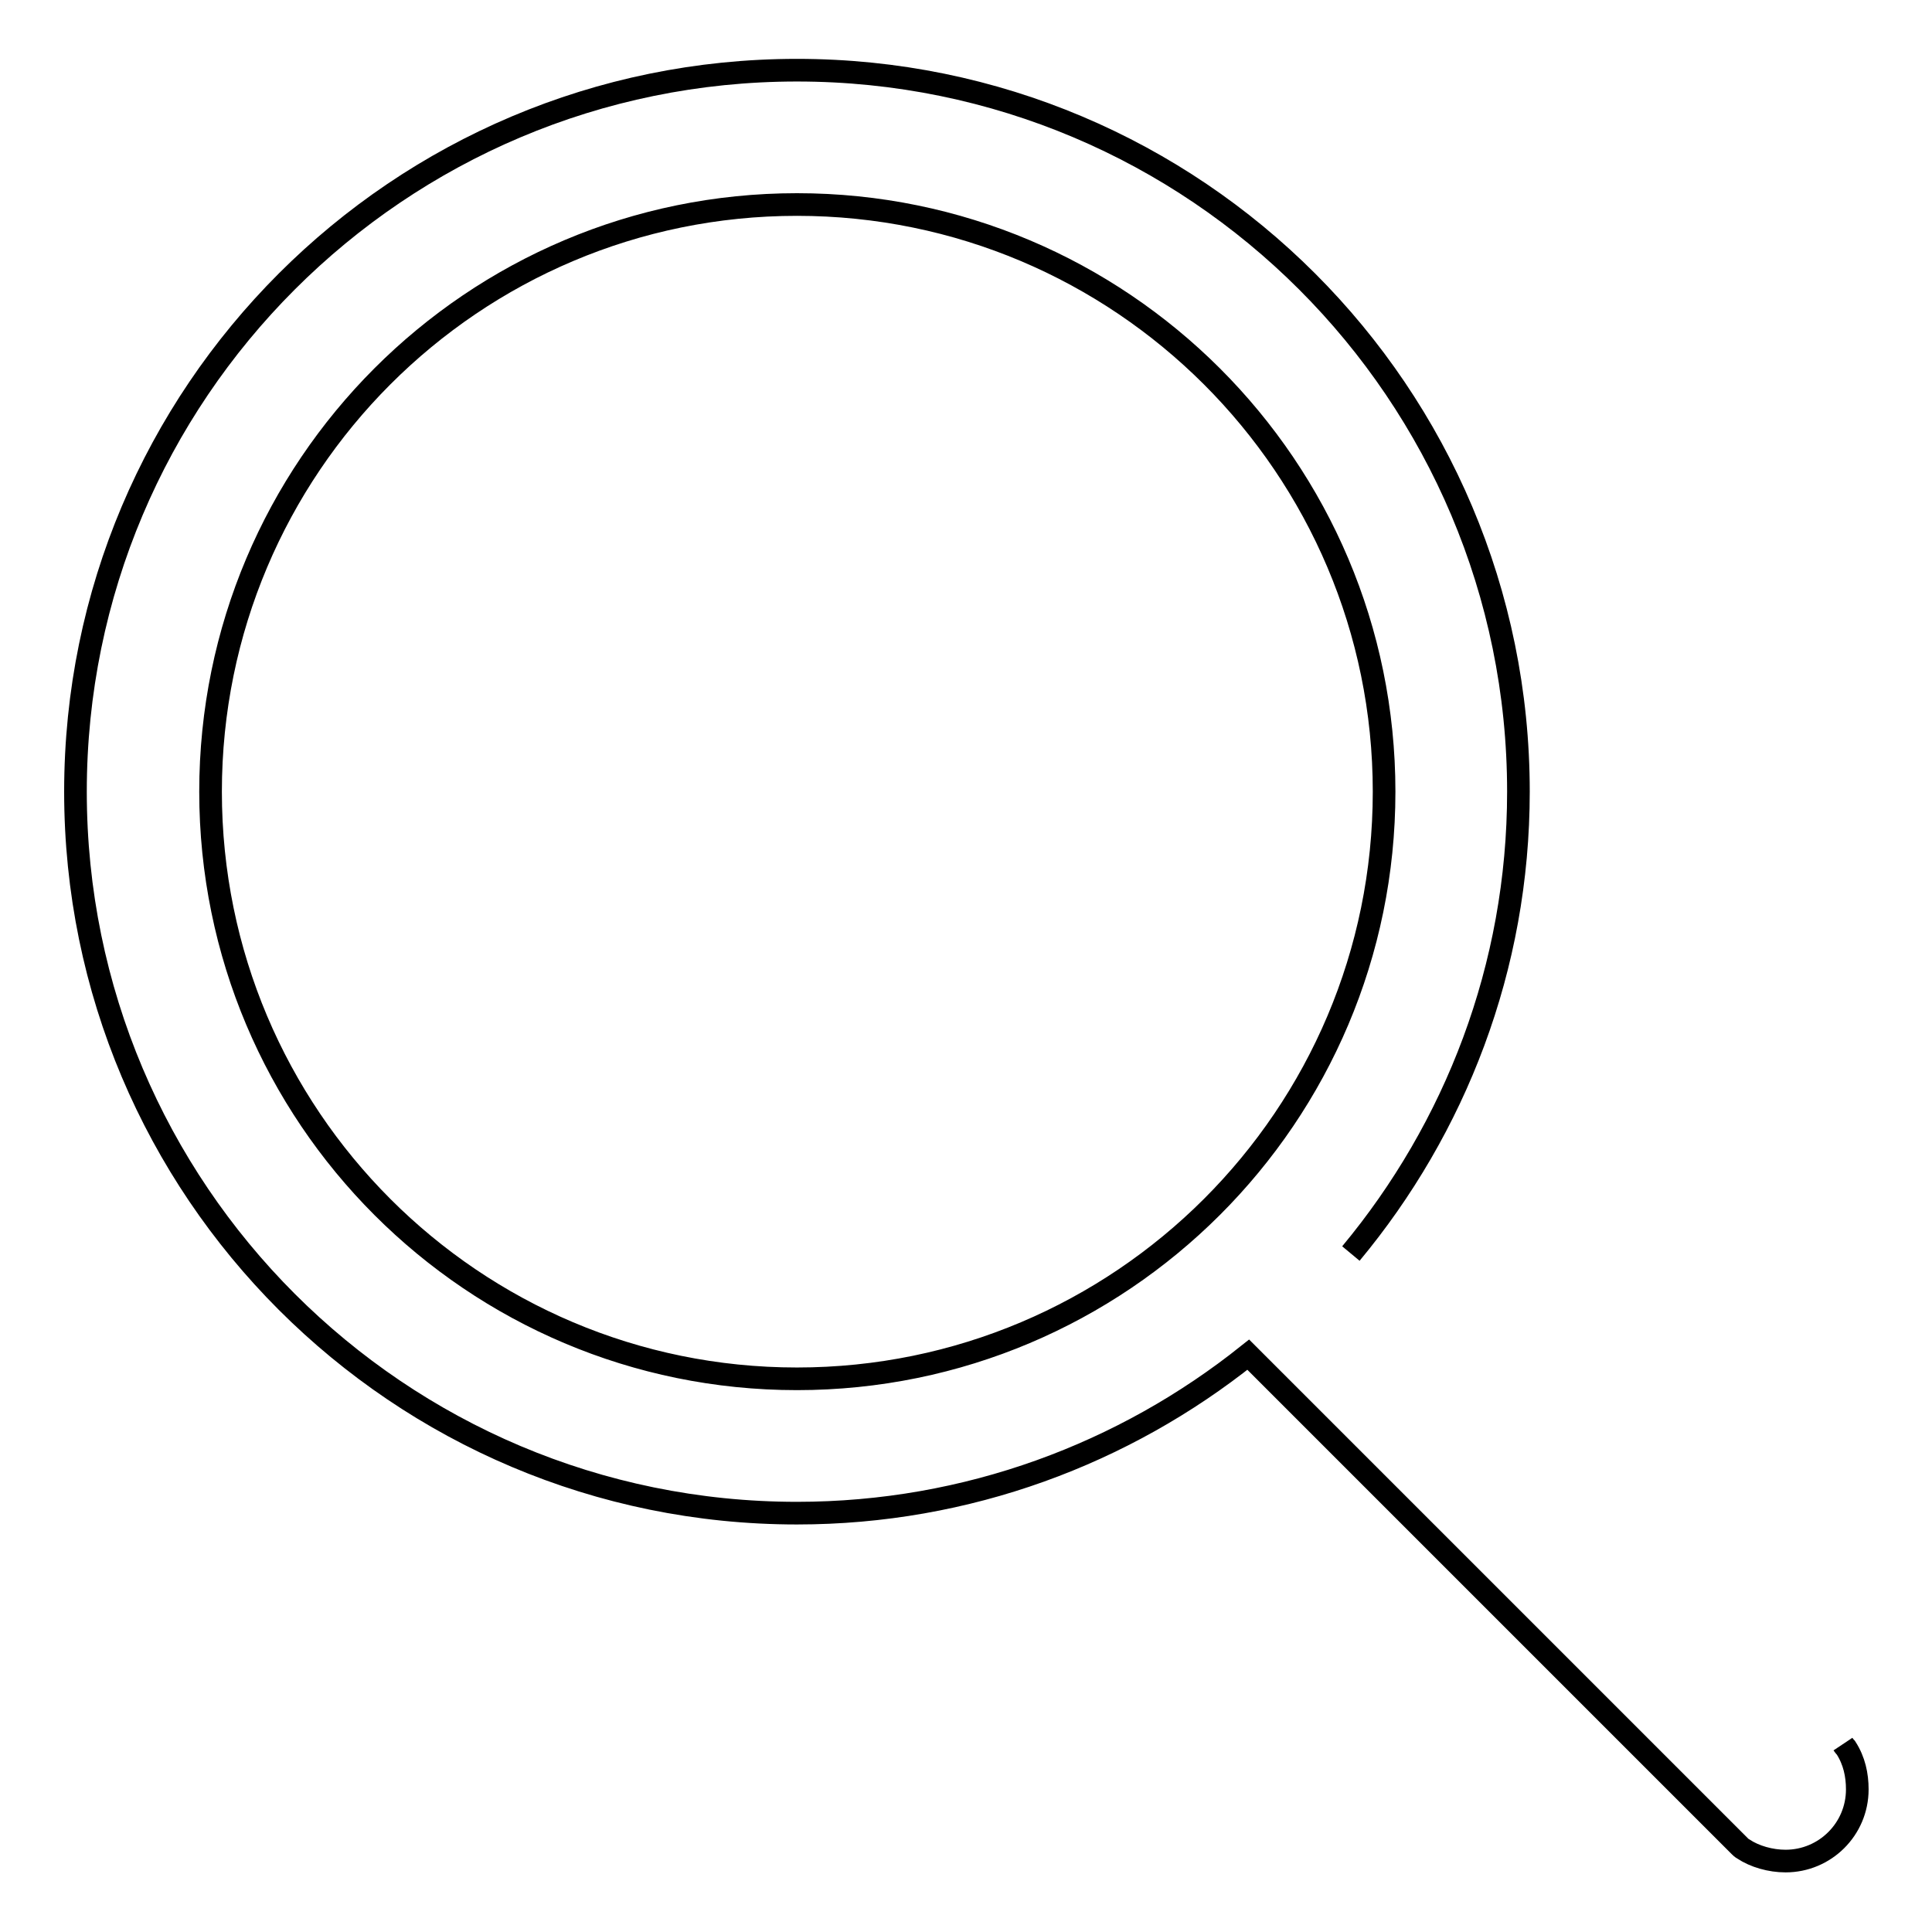 <?xml version="1.0" encoding="utf-8"?>
<!-- Svg Vector Icons : http://www.onlinewebfonts.com/icon -->
<!DOCTYPE svg PUBLIC "-//W3C//DTD SVG 1.1//EN" "http://www.w3.org/Graphics/SVG/1.1/DTD/svg11.dtd">
<svg version="1.1" xmlns="http://www.w3.org/2000/svg" xmlns:xlink="http://www.w3.org/1999/xlink" x="0px" y="0px" viewBox="0 0 256 256" enable-background="new 0 0 256 256" xml:space="preserve">
<g><g><path stroke-width="3" fill-opacity="0" stroke="#000000"  d="M179,166.1c13.8-16.6,22.2-37.9,22.2-61.2c0-52.8-42.8-95.6-95.6-95.6C52.8,9.3,10,52.1,10,104.9s42.8,95.6,95.6,95.6c22.6,0,43.4-7.9,59.8-21l65.2,65.2c0,0,0.2,0.2,0.4,0.3c1.5,1,3.6,1.6,5.6,1.6c5.2,0,9.5-4.2,9.5-9.5c0-1.9-0.4-3.8-1.5-5.5c-0.2-0.2-0.4-0.5-0.4-0.5 M105.6,182.7c-42.9,0-77.7-34.8-77.7-77.8s34.8-77.8,77.7-77.8c42.9,0,77.8,34.8,77.8,77.8S148.5,182.7,105.6,182.7z"/></g></g>
</svg>